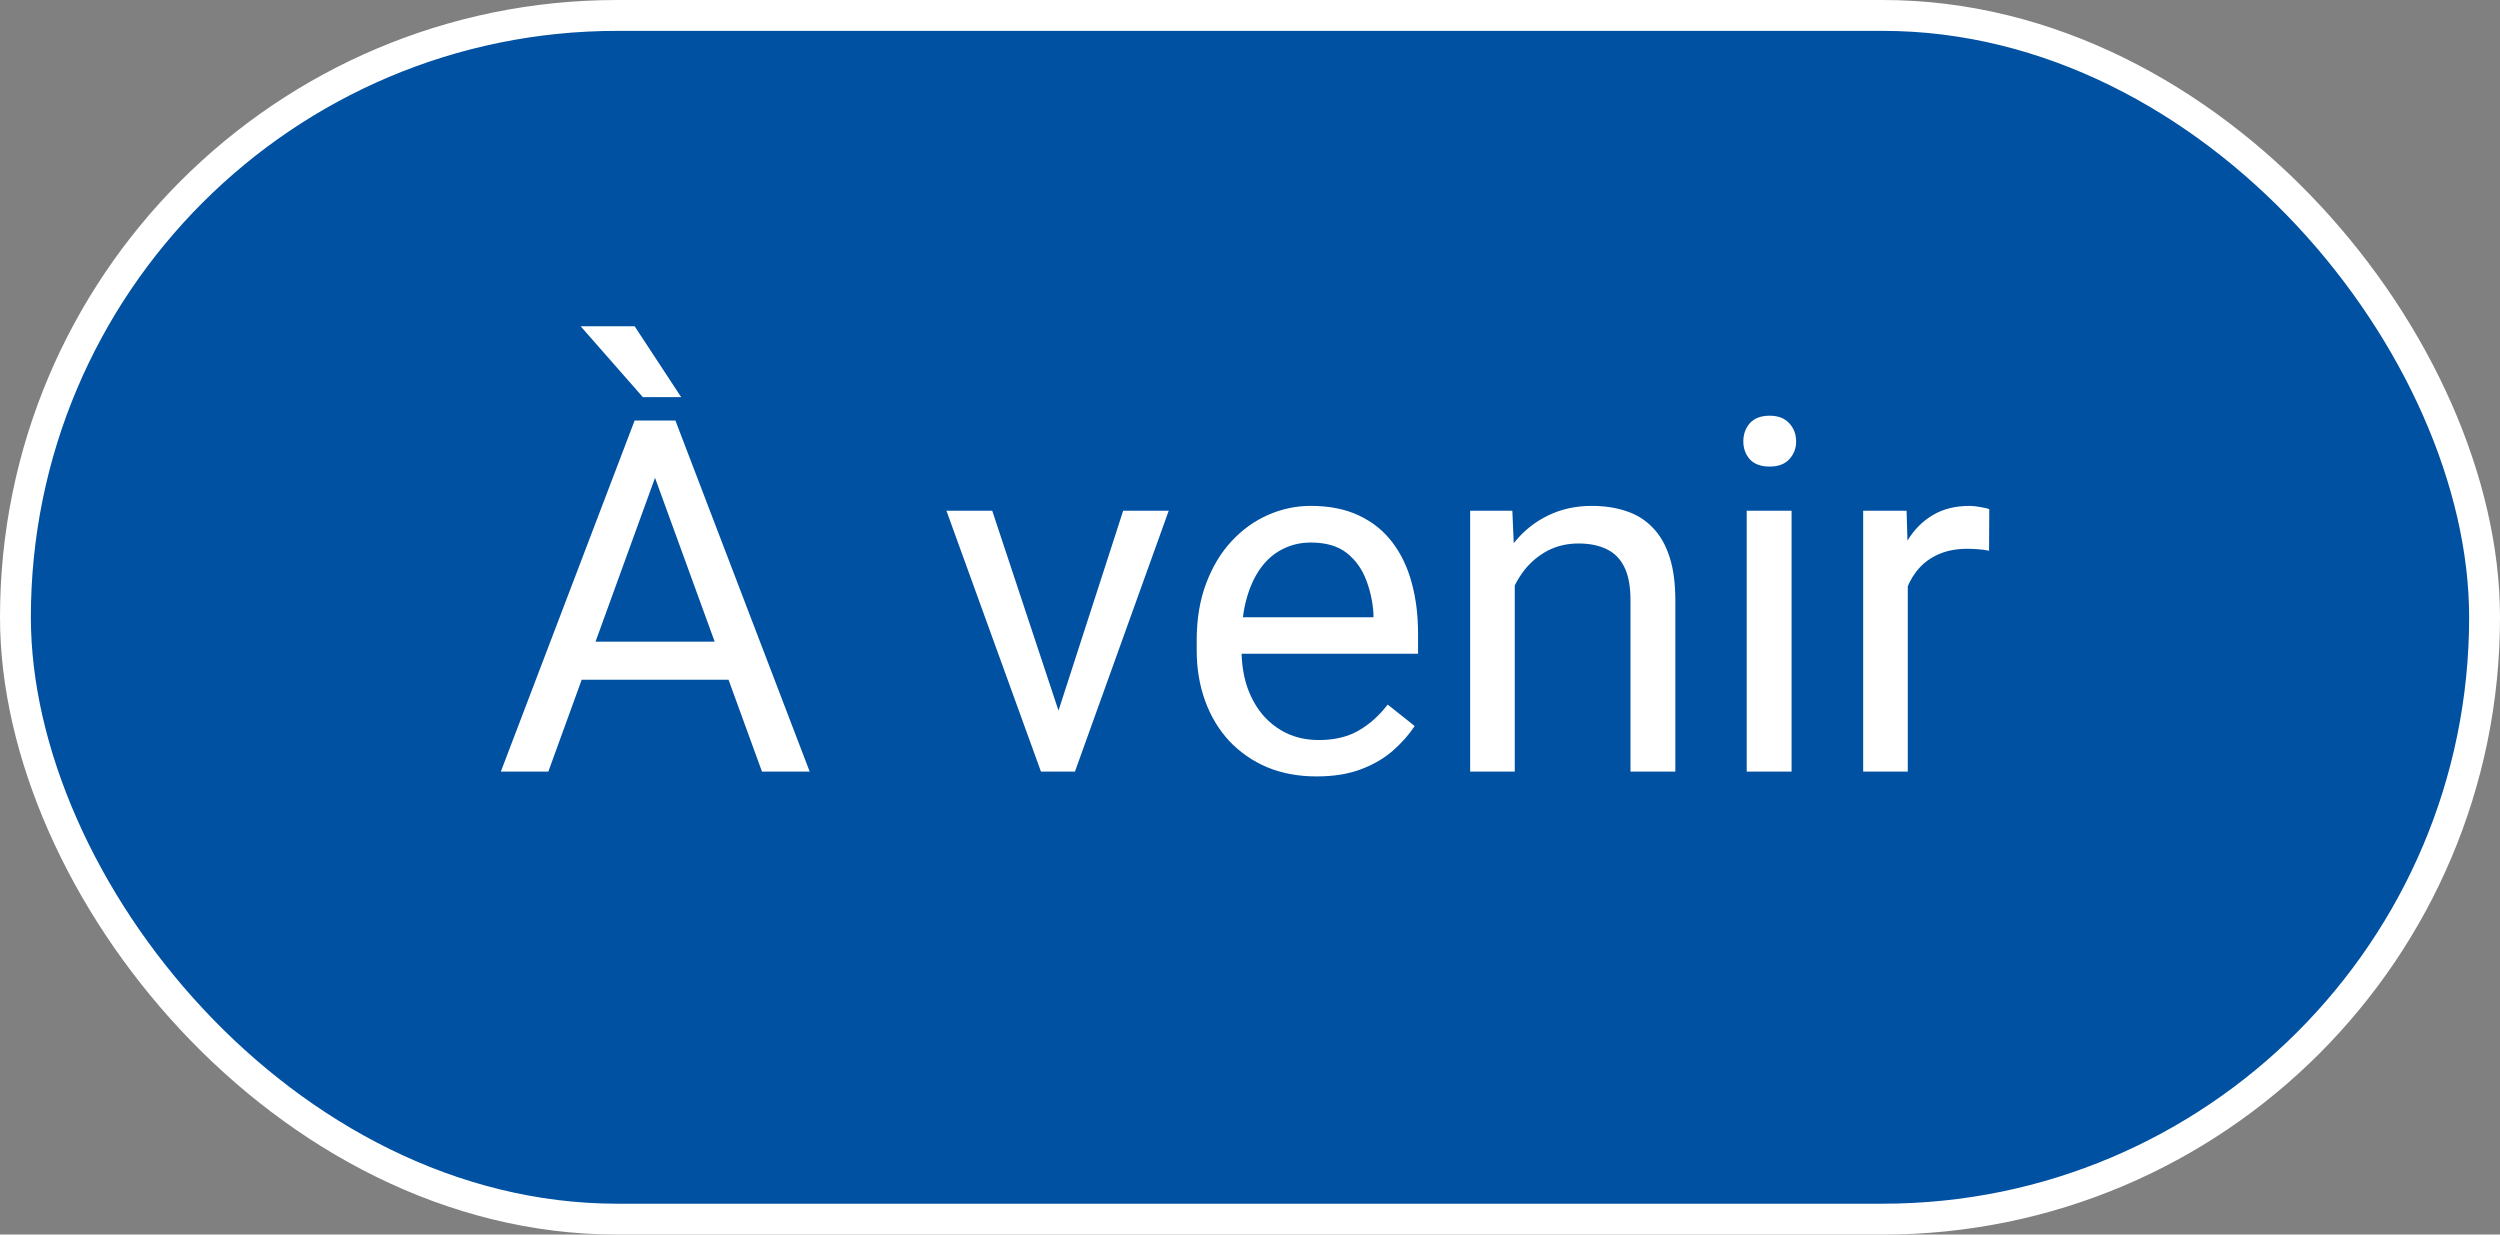 <svg width="81" height="40" viewBox="0 0 81 40" fill="none" xmlns="http://www.w3.org/2000/svg">
<rect x="0" y="0" width="81" height="40" fill="#808080" stroke="none"/>
<rect x="0.5" y="0.5" width="80" height="39" rx="19.5" fill="#0051A2"/>
<rect x="0.5" y="0.5" width="80" height="39" rx="19.5" stroke="white"/>
<path d="M21.531 14.633L17.766 25H16.227L20.562 13.625H21.555L21.531 14.633ZM24.688 25L20.914 14.633L20.891 13.625H21.883L26.234 25H24.688ZM24.492 20.789V22.023H18.102V20.789H24.492ZM20.562 10.57L22.07 12.867H20.828L18.812 10.57H20.562ZM34.078 23.695L36.391 16.547H37.867L34.828 25H33.859L34.078 23.695ZM32.148 16.547L34.531 23.734L34.695 25H33.727L30.664 16.547H32.148ZM42.656 25.156C42.068 25.156 41.534 25.057 41.055 24.859C40.581 24.656 40.172 24.372 39.828 24.008C39.49 23.643 39.229 23.211 39.047 22.711C38.865 22.211 38.773 21.664 38.773 21.07V20.742C38.773 20.055 38.875 19.443 39.078 18.906C39.281 18.365 39.557 17.906 39.906 17.531C40.255 17.156 40.651 16.872 41.094 16.68C41.536 16.487 41.995 16.391 42.469 16.391C43.073 16.391 43.594 16.495 44.031 16.703C44.474 16.912 44.836 17.203 45.117 17.578C45.398 17.948 45.607 18.385 45.742 18.891C45.878 19.391 45.945 19.938 45.945 20.531V21.18H39.633V20H44.5V19.891C44.479 19.516 44.401 19.151 44.266 18.797C44.135 18.443 43.927 18.151 43.641 17.922C43.354 17.693 42.964 17.578 42.469 17.578C42.141 17.578 41.839 17.648 41.562 17.789C41.286 17.924 41.05 18.128 40.852 18.398C40.654 18.669 40.5 19 40.391 19.391C40.281 19.781 40.227 20.232 40.227 20.742V21.07C40.227 21.471 40.281 21.849 40.391 22.203C40.505 22.552 40.669 22.859 40.883 23.125C41.102 23.391 41.365 23.599 41.672 23.75C41.984 23.901 42.339 23.977 42.734 23.977C43.245 23.977 43.677 23.872 44.031 23.664C44.385 23.456 44.695 23.177 44.961 22.828L45.836 23.523C45.654 23.799 45.422 24.062 45.141 24.312C44.859 24.562 44.513 24.766 44.102 24.922C43.695 25.078 43.214 25.156 42.656 25.156ZM49.078 18.352V25H47.633V16.547H49L49.078 18.352ZM48.734 20.453L48.133 20.43C48.138 19.852 48.224 19.318 48.391 18.828C48.557 18.333 48.792 17.904 49.094 17.539C49.396 17.174 49.755 16.893 50.172 16.695C50.594 16.492 51.06 16.391 51.57 16.391C51.987 16.391 52.362 16.448 52.695 16.562C53.029 16.672 53.312 16.849 53.547 17.094C53.786 17.338 53.969 17.656 54.094 18.047C54.219 18.432 54.281 18.904 54.281 19.461V25H52.828V19.445C52.828 19.003 52.763 18.648 52.633 18.383C52.503 18.112 52.312 17.917 52.062 17.797C51.812 17.672 51.505 17.609 51.141 17.609C50.781 17.609 50.453 17.685 50.156 17.836C49.865 17.987 49.612 18.195 49.398 18.461C49.19 18.727 49.026 19.031 48.906 19.375C48.792 19.713 48.734 20.073 48.734 20.453ZM58.047 16.547V25H56.594V16.547H58.047ZM56.484 14.305C56.484 14.07 56.555 13.872 56.695 13.711C56.841 13.55 57.055 13.469 57.336 13.469C57.612 13.469 57.823 13.55 57.969 13.711C58.12 13.872 58.195 14.07 58.195 14.305C58.195 14.529 58.12 14.721 57.969 14.883C57.823 15.039 57.612 15.117 57.336 15.117C57.055 15.117 56.841 15.039 56.695 14.883C56.555 14.721 56.484 14.529 56.484 14.305ZM61.812 17.875V25H60.367V16.547H61.773L61.812 17.875ZM64.453 16.5L64.445 17.844C64.326 17.818 64.211 17.802 64.102 17.797C63.997 17.787 63.878 17.781 63.742 17.781C63.409 17.781 63.115 17.833 62.859 17.938C62.604 18.042 62.388 18.188 62.211 18.375C62.034 18.562 61.893 18.787 61.789 19.047C61.69 19.302 61.625 19.583 61.594 19.891L61.188 20.125C61.188 19.615 61.237 19.135 61.336 18.688C61.44 18.24 61.599 17.844 61.812 17.5C62.026 17.151 62.297 16.88 62.625 16.688C62.958 16.49 63.354 16.391 63.812 16.391C63.917 16.391 64.037 16.404 64.172 16.43C64.307 16.451 64.401 16.474 64.453 16.5Z" fill="white"/>
</svg>
